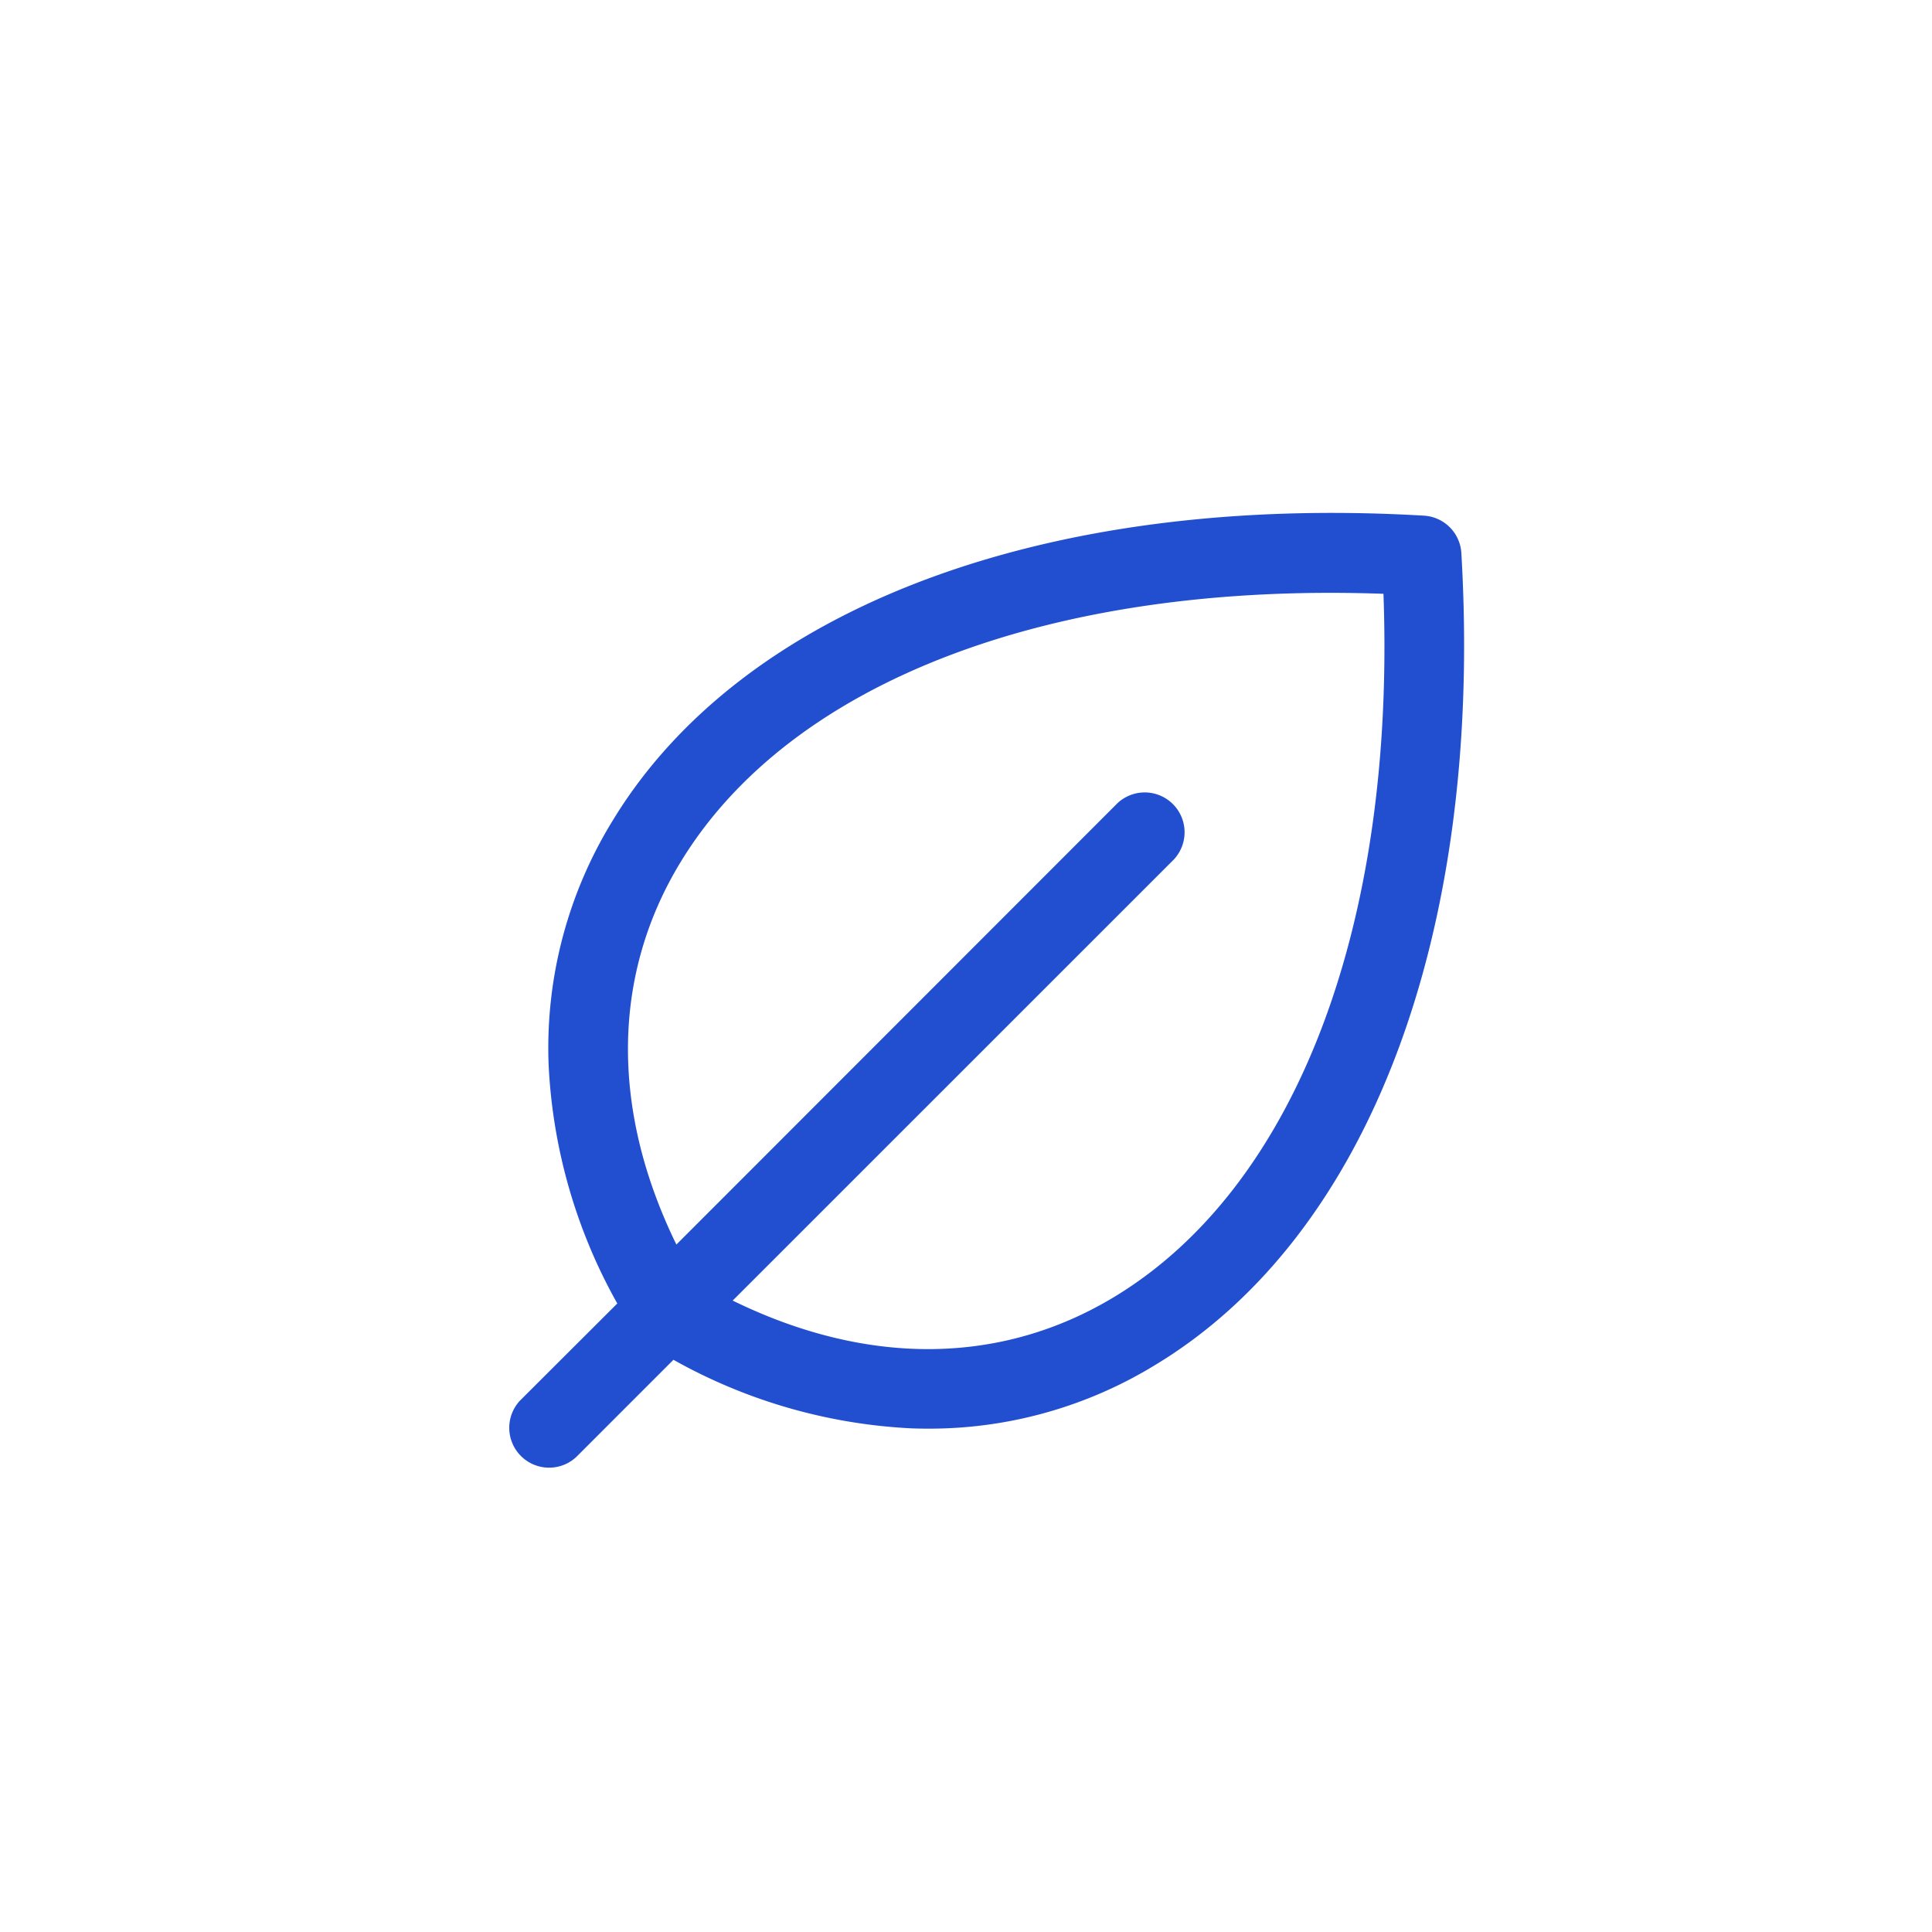 <svg xmlns="http://www.w3.org/2000/svg" width="51" height="51" viewBox="0 0 51 51">
  <g id="Group_20347" data-name="Group 20347" transform="translate(0 0.115)">
    <rect id="Rectangle_12515" data-name="Rectangle 12515" width="51" height="51" transform="translate(0 -0.115)" fill="#214fcf" opacity="0"/>
    <path id="leaf" d="M57.148,33.059a1.051,1.051,0,0,0-.988-.988c-10-.587-18.013,2.424-21.429,8.073a11.442,11.442,0,0,0-1.676,6.438,14.25,14.25,0,0,0,1.812,6.286L32.3,55.43a1.052,1.052,0,0,0,1.487,1.487l2.562-2.563a14.259,14.259,0,0,0,6.285,1.81q.219.008.437.008a11.421,11.421,0,0,0,6-1.684C54.724,51.072,57.737,43.062,57.148,33.059ZM47.991,52.691c-2.989,1.81-6.527,1.839-10.078.1L49.557,41.149a1.052,1.052,0,0,0-1.487-1.487L36.427,51.312c-1.733-3.547-1.708-7.094.1-10.078,2.9-4.791,9.8-7.415,18.565-7.1C55.408,42.889,52.783,49.789,47.991,52.691Z" transform="translate(-18.572 -18.574)" fill="#214fcf"/>
  </g>
</svg>
